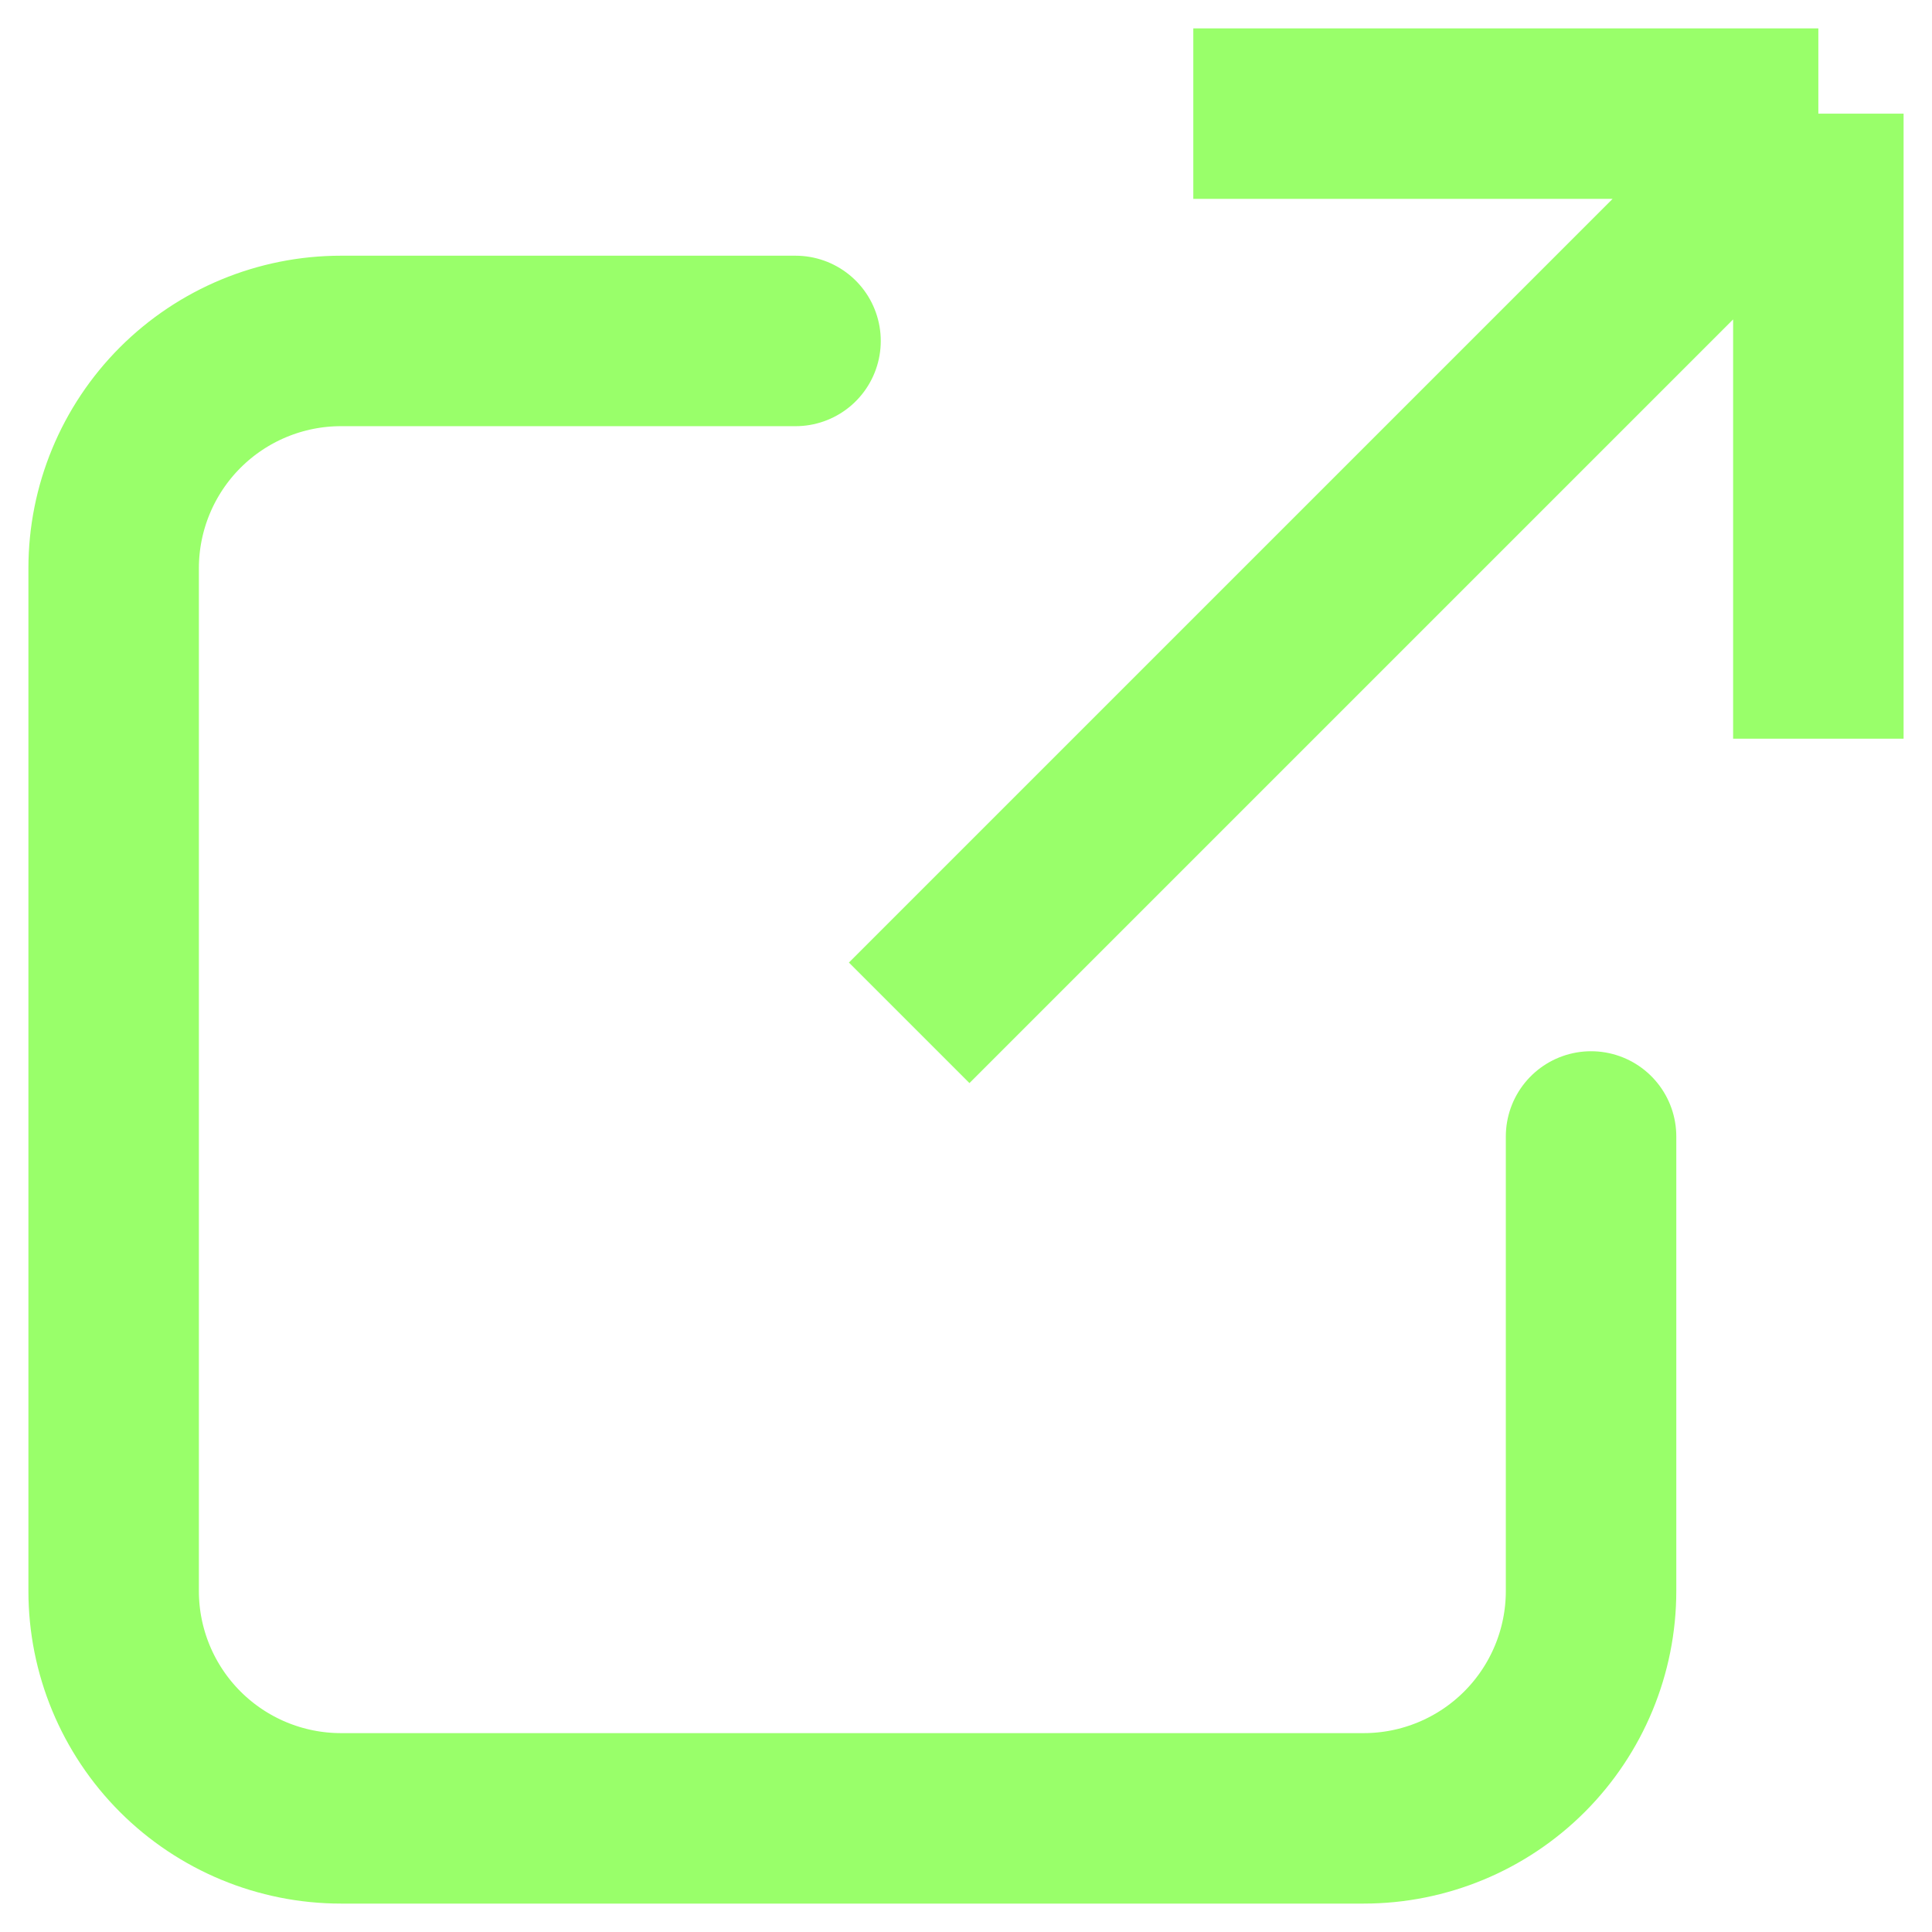 <svg width="17" height="17" viewBox="0 0 17 17" fill="none" xmlns="http://www.w3.org/2000/svg">
<path d="M10.5 1H16M16 1V6.5M16 1L8 9" stroke="#99FF6A" stroke-width="1.5"/>
<path d="M7 3H3C2.47 3 1.961 3.211 1.586 3.586C1.211 3.961 1 4.47 1 5V14C1 14.53 1.211 15.039 1.586 15.414C1.961 15.789 2.47 16 3 16H12C12.53 16 13.039 15.789 13.414 15.414C13.789 15.039 14 14.53 14 14V10" stroke="#99FF6A" stroke-width="1.5" stroke-linecap="round"/>
</svg>
